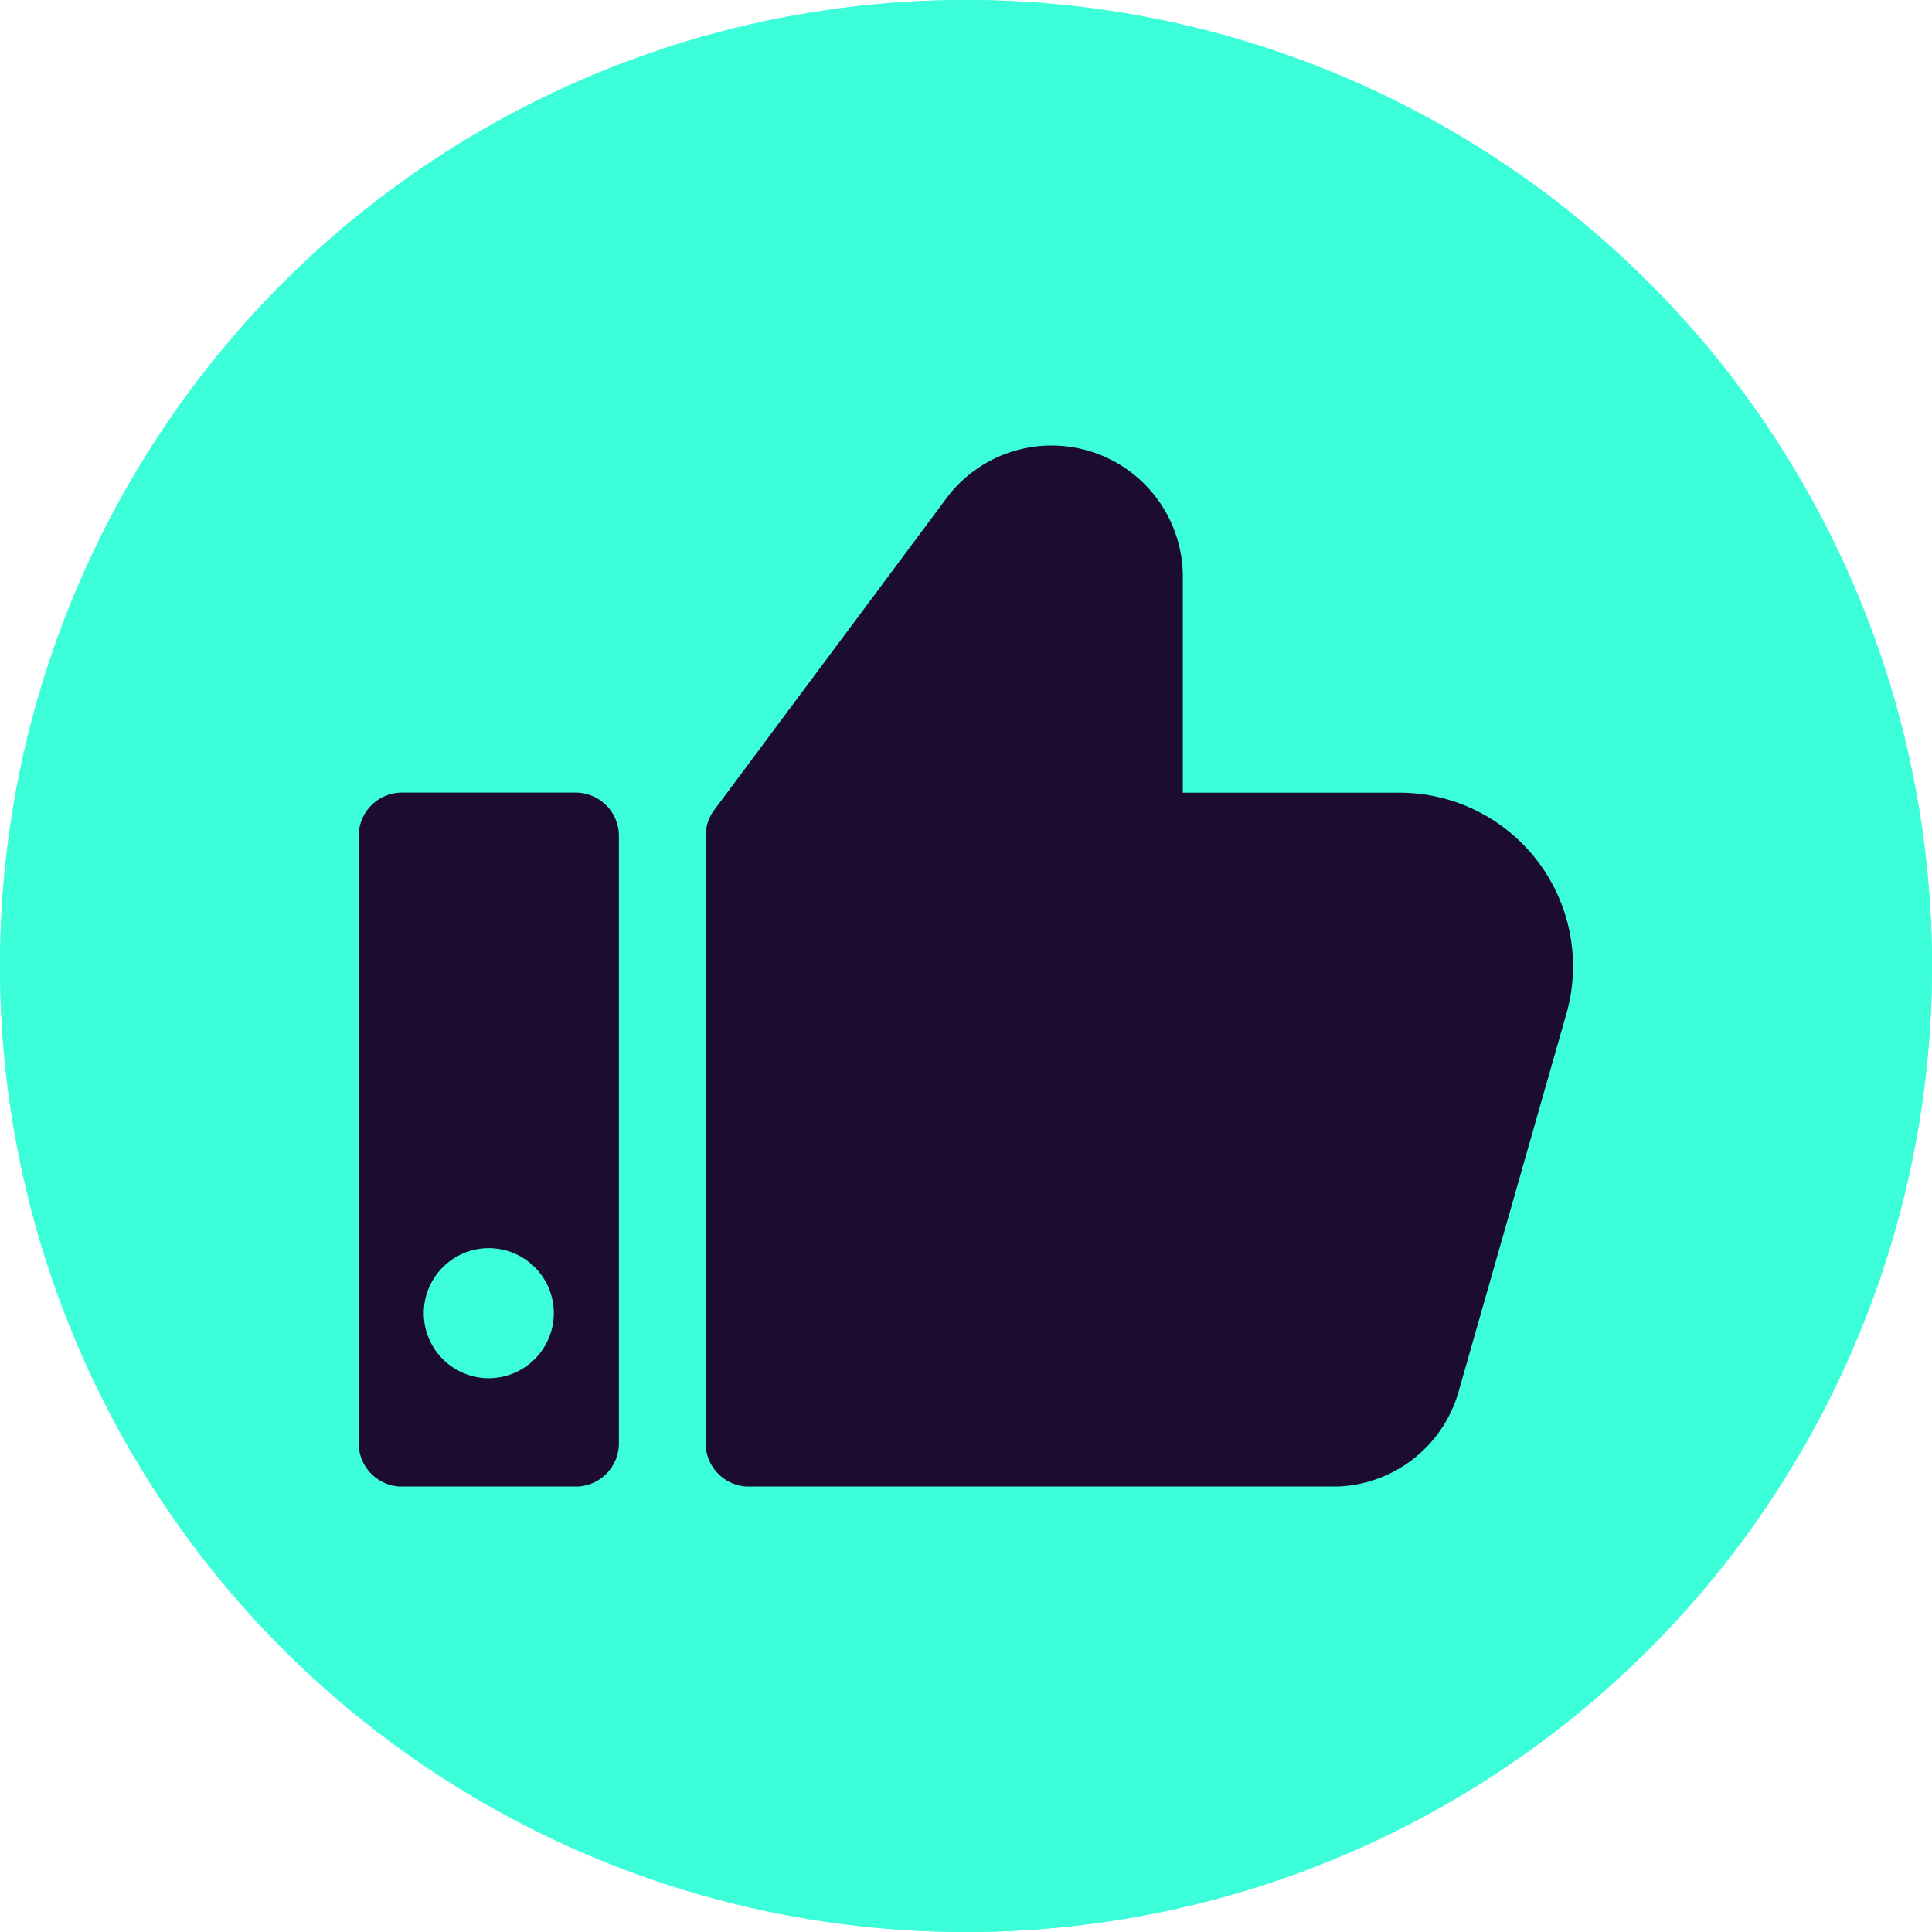 <svg xmlns="http://www.w3.org/2000/svg" width="17" height="17" viewBox="0 0 17 17">
    <defs>
        <clipPath id="clip-path">
            <path id="Rectangle_823" data-name="Rectangle 823" class="cls-1" d="M0 0h10.687v9.16H0z"/>
        </clipPath>
        <style>
            .cls-1{fill:#1c0c2f}
        </style>
    </defs>
    <g id="Groupe_1311" data-name="Groupe 1311" transform="translate(-860 -894)">
        <g id="Groupe_1275" data-name="Groupe 1275" transform="translate(384 95)">
            <g id="Ellipse_122" data-name="Ellipse 122" transform="translate(476 799)" style="fill:#3cffd9;stroke:#3cffd9">
                <circle cx="8.5" cy="8.5" r="8.5" style="stroke:none"/>
                <circle cx="8.5" cy="8.5" r="8" style="fill:none"/>
            </g>
        </g>
        <g id="Groupe_1289" data-name="Groupe 1289" transform="translate(863.156 897.92)">
            <g id="Groupe_1288" data-name="Groupe 1288" style="clip-path:url(#clip-path)">
                <path id="Tracé_5244" data-name="Tracé 5244" class="cls-1" d="m141.973 5-.95 3.33a1.15 1.15 0 0 1-1.1.831h-5.142a.382.382 0 0 1-.382-.382V3.435a.381.381 0 0 1 .076-.228l2.058-2.763a1.155 1.155 0 0 1 2.065.711v1.9h1.909A1.527 1.527 0 0 1 141.973 5z" transform="translate(-131.346)"/>
                <path id="Tracé_5245" data-name="Tracé 5245" class="cls-1" d="M1.908 134.4H.382a.382.382 0 0 0-.382.382v5.343a.382.382 0 0 0 .382.382h1.526a.382.382 0 0 0 .382-.382v-5.343a.382.382 0 0 0-.382-.382zm-.763 5.153a.572.572 0 1 1 .572-.573.573.573 0 0 1-.572.573" transform="translate(0 -131.346)"/>
            </g>
        </g>
    </g>
</svg>
